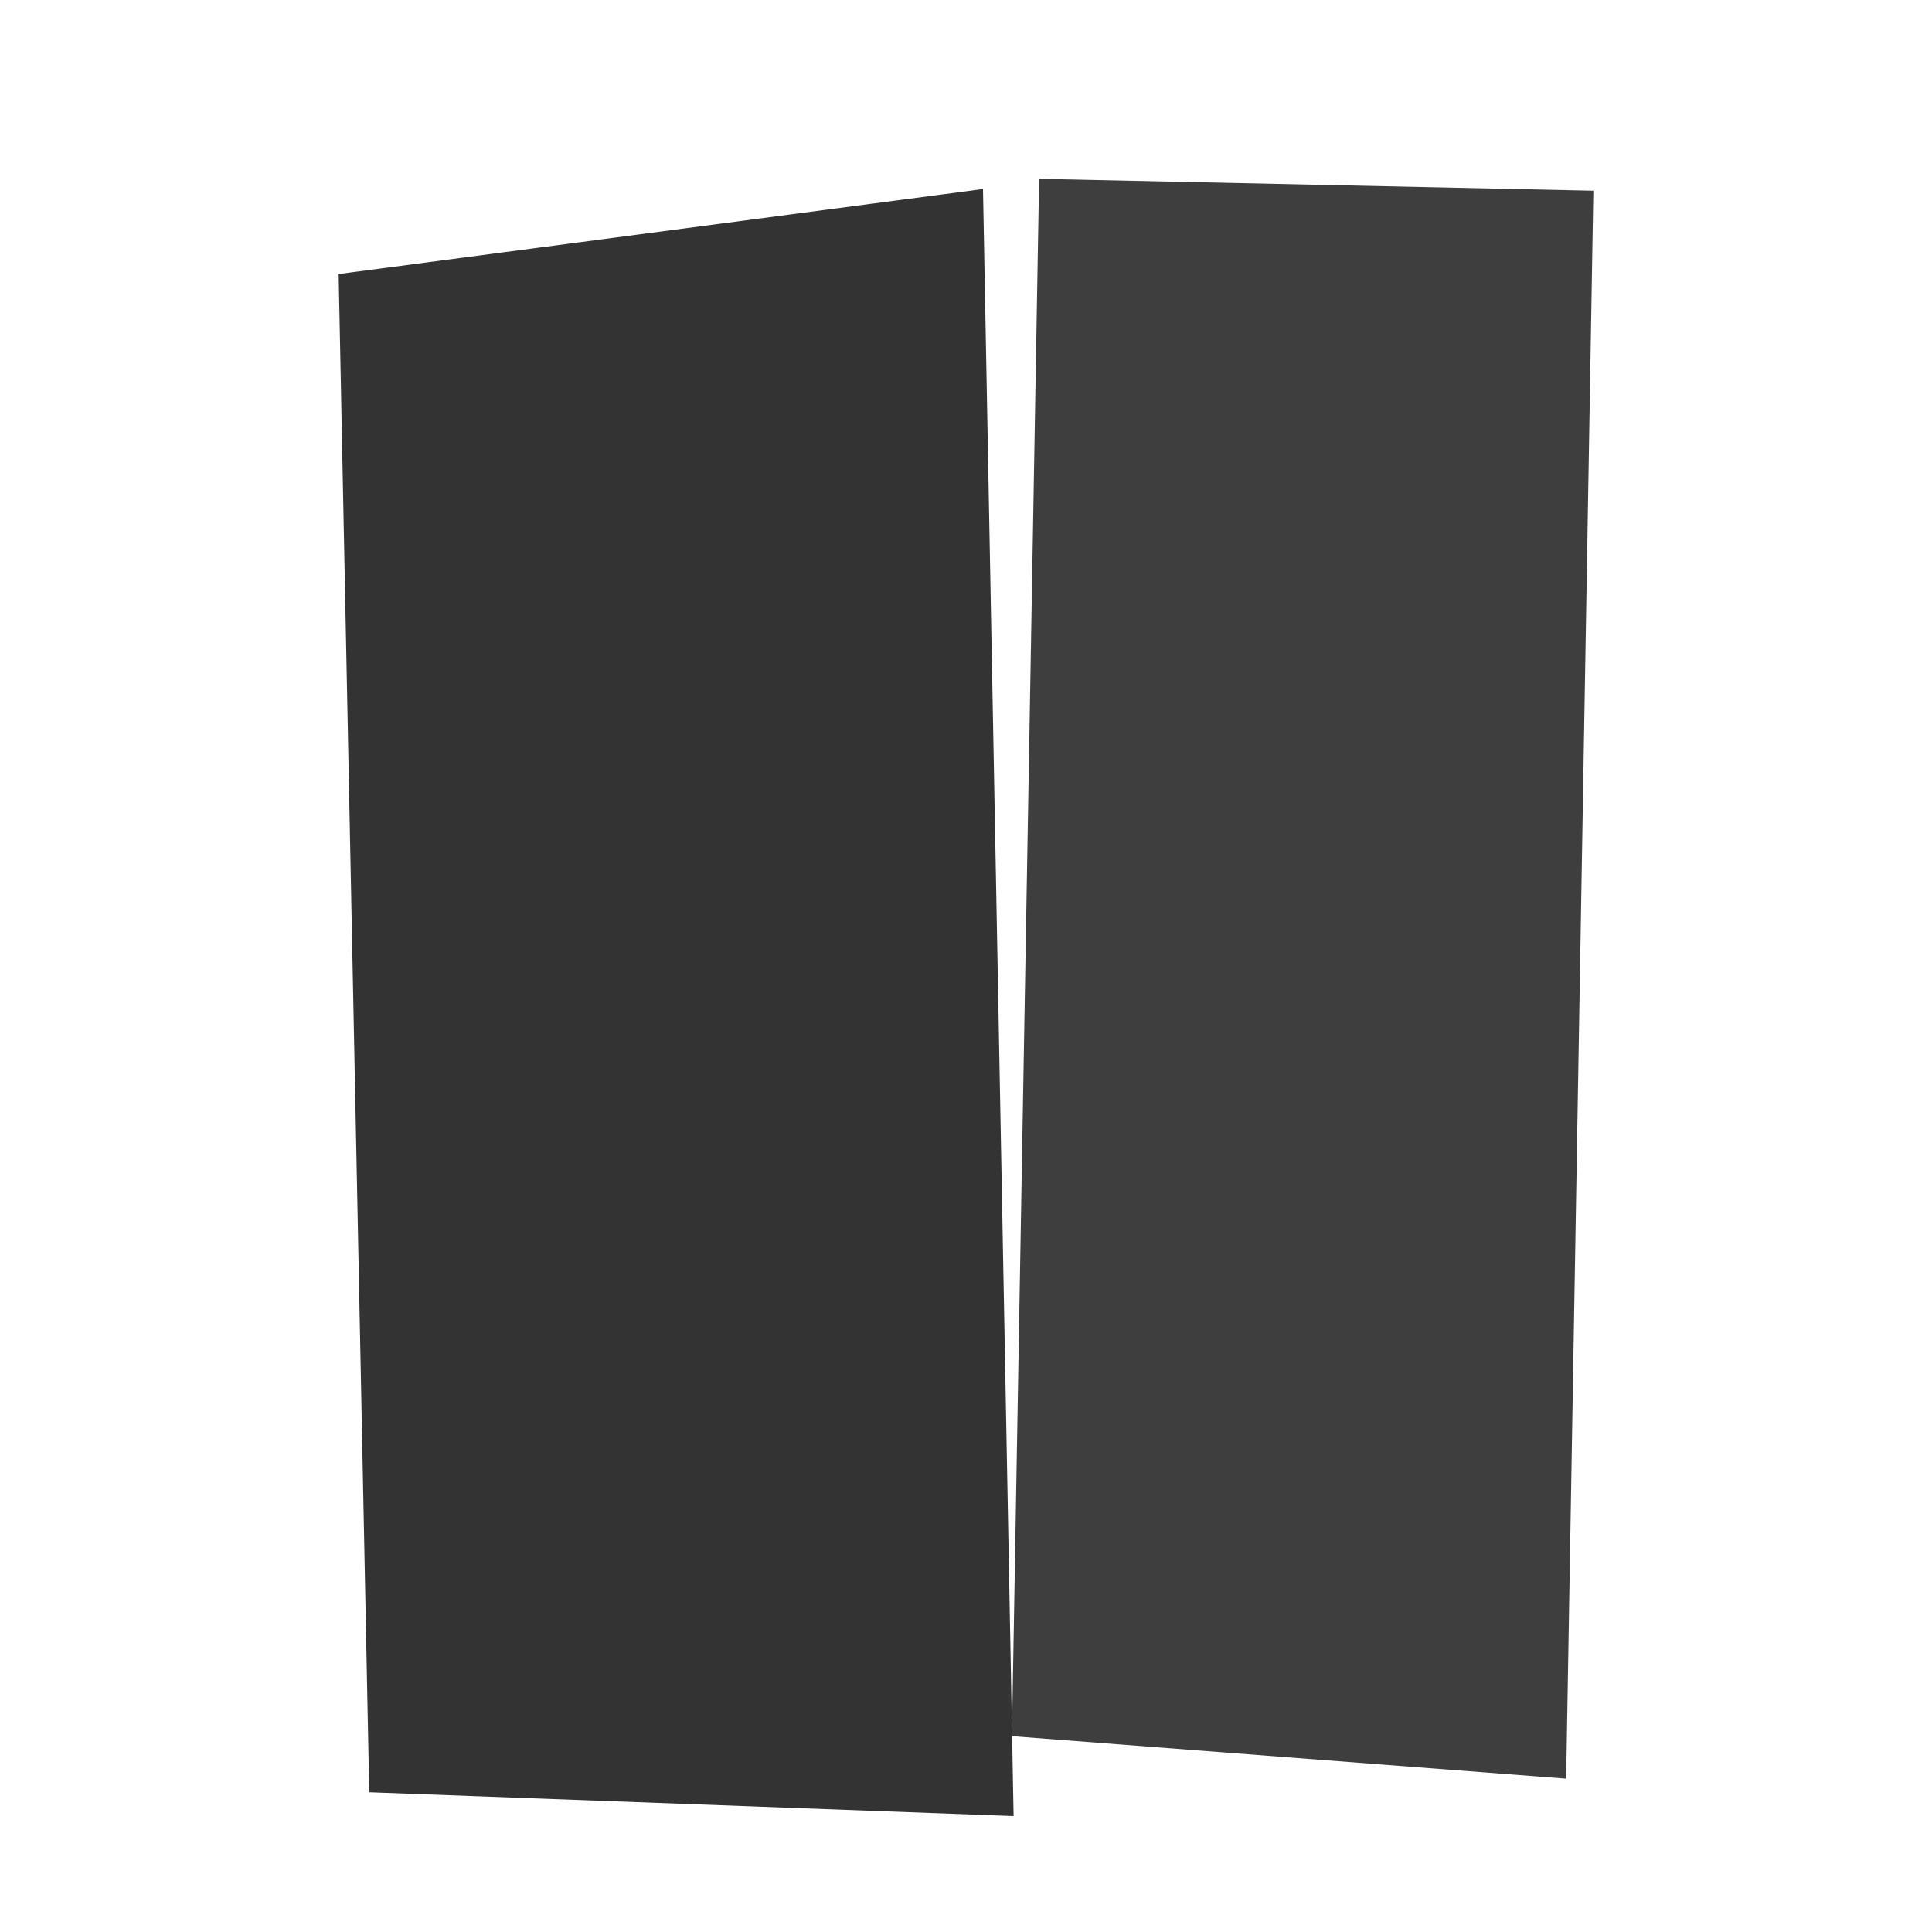 <svg viewBox="0 0 1000 1000" preserveAspectRatio="none" id="svg" xmlns="http://www.w3.org/2000/svg" width="1000" height="1000" style="width: 100%; height: 100%;"><filter id="f1" xlmns="http://www.w3.org/2000/svg"><feDropShadow in="SourceGraphic" stdDeviation="4" dy="6" dx="3"></feDropShadow></filter><filter id="f2" xlmns="http://www.w3.org/2000/svg"><feDropShadow in="SourceGraphic" stdDeviation="4" dy="6" dx="-3"></feDropShadow></filter><filter id="f3" xlmns="http://www.w3.org/2000/svg"><feDropShadow in="SourceGraphic" stdDeviation="2" dy="3" dx="0"></feDropShadow></filter><path d=" M 0 0 L 1001 0 L 1001 1001 L 0 1001 z" fill="#FFFFFF" stroke="none" opacity="1.0"></path><path d="M 175.28 141.84 L 508.8 97.84 L 524.64 940 L 191.12 927.68 Z" fill="#000000" opacity="0.892" filter="url(#f2)"></path><path d="M 537.84 92.56 L 824.72 98.72 L 810.64 920.64 L 523.76 898.64 Z" fill="#000000" opacity="0.871" filter="url(#f1)"></path></svg>